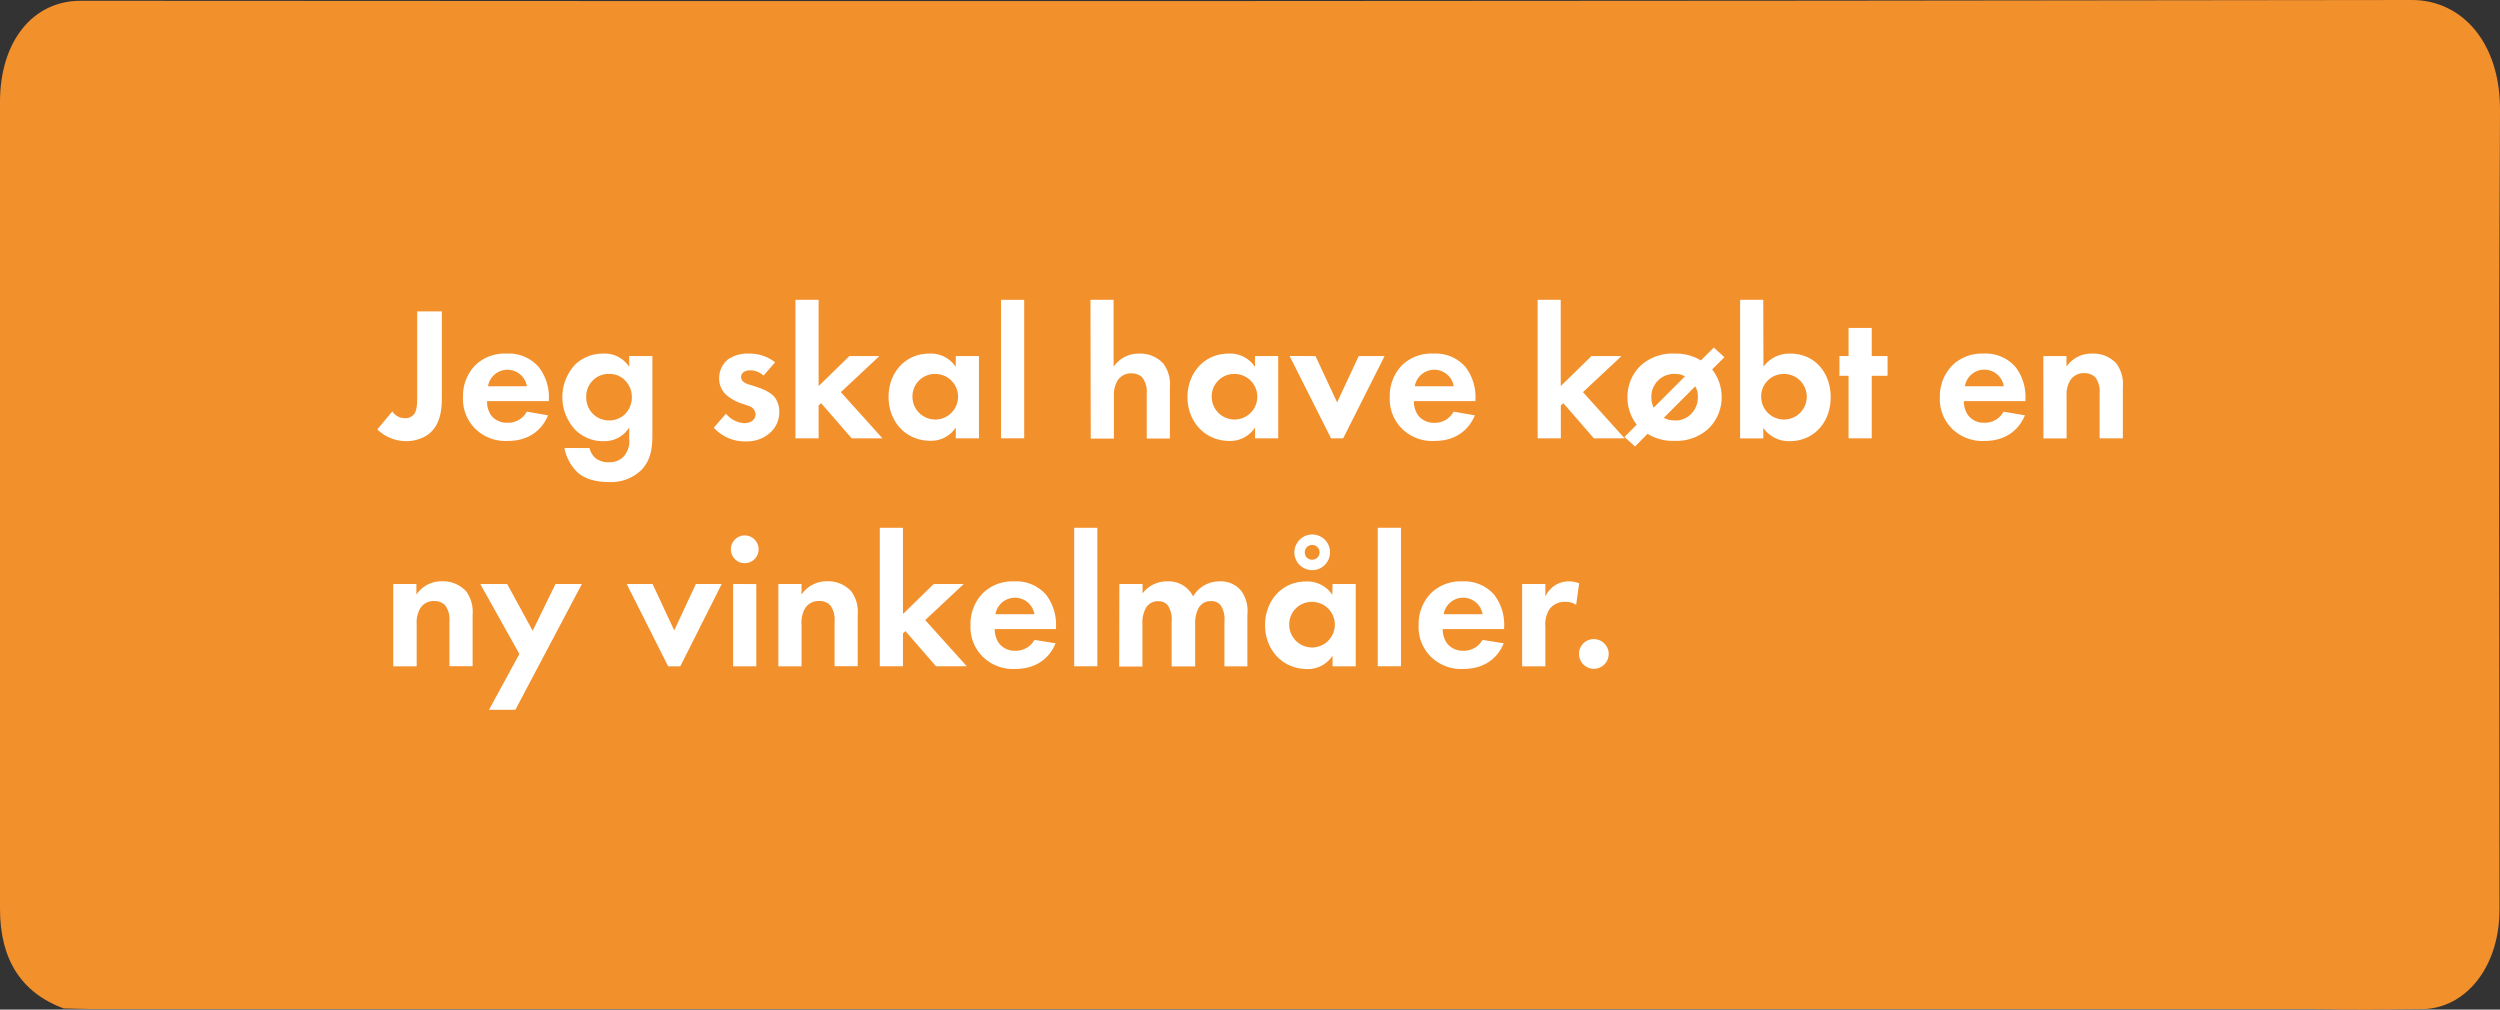 <svg xmlns="http://www.w3.org/2000/svg" width="473.69" height="191.3" viewBox="0 0 473.69 191.3"><rect x="0" y="0" width="473.69" height="191.3" fill="#333333" stroke="none"/><defs><style>.cls-1{fill:#f2902c;}.cls-2{fill:#fff;}</style></defs><title>bubble_4</title><g id="Oversigt"><g id="bobler-højre_copy" data-name="bobler-højre copy"><path class="cls-1" d="M0,172.21c0,9.57,4,15.85,12.05,18.87,1.58,0,3.17.1,4.74.1H437.24c.22,0,.44,0,.68,0,7,.19,14,.12,20.95,0,.27,0,.53,0,.79,0,8.08-.58,13.94-8.48,13.93-18.81,0-50.49-.19-101,.1-151.48C473.76,8,466.42,0,457,0Q236.14.32,15.26.15C6.18.15,0,7.88,0,19.32Q0,95.76,0,172.21Z"/></g></g><g id="Tekster"><path class="cls-2" d="M83.72,59v16.2c0,2.12-.14,5.47-2.81,7.27A7.37,7.37,0,0,1,77,83.59a7.94,7.94,0,0,1-5.51-2.23l2.85-3.42a2.76,2.76,0,0,0,2.34,1.29,2.06,2.06,0,0,0,1.83-.83c.58-.82.54-2.41.54-3.88V59Z"/><path class="cls-2" d="M103.84,78.69c-.46,1.15-2.23,4.86-7.66,4.86a8.19,8.19,0,0,1-6-2.19,7.86,7.86,0,0,1-2.45-6.09,8.31,8.31,0,0,1,2.38-6.12A8,8,0,0,1,96,67a7.47,7.47,0,0,1,6.08,2.55A9.3,9.3,0,0,1,104,75.63V76H92.29A4.61,4.61,0,0,0,93,78.62a3.73,3.73,0,0,0,3.14,1.48A4,4,0,0,0,99.81,78Zm-4-5.5a3.74,3.74,0,0,0-7.38,0Z"/><path class="cls-2" d="M119.22,67.46h4.39V82.33c0,2.37-.22,4.86-2.16,6.8a8.28,8.28,0,0,1-6.16,2.2c-3,0-4.82-.9-5.83-1.8a8.68,8.68,0,0,1-2.52-4.65h4.75a3.83,3.83,0,0,0,1.08,1.88,3.9,3.9,0,0,0,2.67.82,3.7,3.7,0,0,0,2.66-1,4.37,4.37,0,0,0,1.12-3.45V81a5.48,5.48,0,0,1-4.79,2.59,7.4,7.4,0,0,1-5.4-2.12A9.06,9.06,0,0,1,109,69.05,7.59,7.59,0,0,1,114.32,67a5.49,5.49,0,0,1,4.9,2.52Zm-6.73,4.47a4.22,4.22,0,0,0-1.41,3.31,4.39,4.39,0,0,0,1.15,3.06,4.3,4.3,0,0,0,3.17,1.36,4.4,4.4,0,0,0,2.92-1.08,4.56,4.56,0,0,0,1.4-3.34,4.42,4.42,0,0,0-1.26-3.13,4,4,0,0,0-3.06-1.26A4.17,4.17,0,0,0,112.49,71.93Z"/><path class="cls-2" d="M144.67,71.17a3.66,3.66,0,0,0-2.56-1c-1,0-1.69.5-1.69,1.26,0,.39.18,1,1.4,1.4l1.05.32c1.22.4,3.06,1,4,2.23a4.61,4.61,0,0,1,.79,2.6,5.2,5.2,0,0,1-1.73,4,6.55,6.55,0,0,1-4.68,1.65,7.87,7.87,0,0,1-6-2.59l2.3-2.66a4.85,4.85,0,0,0,3.45,1.8c1.23,0,2.16-.62,2.16-1.7a1.74,1.74,0,0,0-1.36-1.58l-1-.36a8.36,8.36,0,0,1-3.35-1.87,4.2,4.2,0,0,1-1.19-3,4.64,4.64,0,0,1,1.62-3.53A6.45,6.45,0,0,1,141.86,67a7.78,7.78,0,0,1,5,1.65Z"/><path class="cls-2" d="M155.11,56.81V73.15l5.83-5.69h5.69l-7.31,6.84,7.88,8.75h-5.83l-5.79-6.66-.47.43v6.23h-4.39V56.81Z"/><path class="cls-2" d="M181.1,67.46h4.39V83.05H181.1V81a5.59,5.59,0,0,1-4.79,2.52c-4.79,0-7.95-3.74-7.95-8.31S171.49,67,176.09,67a5.64,5.64,0,0,1,5,2.52Zm-8.21,7.78a4.32,4.32,0,1,0,4.32-4.39A4.26,4.26,0,0,0,172.89,75.24Z"/><path class="cls-2" d="M194.06,56.81V83.05h-4.39V56.81Z"/><path class="cls-2" d="M206.62,56.81H211V69.48A5.74,5.74,0,0,1,215.84,67a5.92,5.92,0,0,1,4.6,1.91,6.55,6.55,0,0,1,1.23,4.39v9.79h-4.39v-8.5a4.49,4.49,0,0,0-.83-3.06,2.82,2.82,0,0,0-2-.79,3,3,0,0,0-2.7,1.37,5.35,5.35,0,0,0-.69,3v8h-4.39Z"/><path class="cls-2" d="M237.8,67.46h4.39V83.05H237.8V81A5.6,5.6,0,0,1,233,83.55c-4.79,0-8-3.74-8-8.31S228.19,67,232.79,67a5.64,5.64,0,0,1,5,2.52Zm-8.21,7.78a4.32,4.32,0,1,0,4.32-4.39A4.26,4.26,0,0,0,229.59,75.24Z"/><path class="cls-2" d="M249.25,67.46l4.1,8.78,4.1-8.78h4.9L254.5,83.05h-2.3l-7.85-15.59Z"/><path class="cls-2" d="M279.45,78.69c-.47,1.15-2.23,4.86-7.67,4.86a8.15,8.15,0,0,1-6-2.19,7.86,7.86,0,0,1-2.45-6.09,8.34,8.34,0,0,1,2.37-6.12A8,8,0,0,1,271.6,67a7.45,7.45,0,0,1,6.08,2.55,9.31,9.31,0,0,1,1.88,6.12V76H267.89a4.62,4.62,0,0,0,.76,2.63,3.71,3.71,0,0,0,3.13,1.48A4,4,0,0,0,275.42,78Zm-4-5.5a3.74,3.74,0,0,0-7.38,0Z"/><path class="cls-2" d="M295.72,56.81V73.15l5.83-5.69h5.69l-7.31,6.84,7.89,8.75H302l-5.79-6.66-.47.43v6.23h-4.39V56.81Z"/><path class="cls-2" d="M310.12,80.46a8.41,8.41,0,0,1-1.76-5.19A8.23,8.23,0,0,1,311,69.15,9,9,0,0,1,317.28,67a9.18,9.18,0,0,1,5,1.29l2.45-2.44,2,1.83L324.41,70a8.44,8.44,0,0,1,1.8,5.25,8.21,8.21,0,0,1-2.63,6.09,9,9,0,0,1-6.3,2.19,9.08,9.08,0,0,1-5.11-1.33L309.8,84.6l-2-1.8Zm9.14-9.15a3.81,3.81,0,0,0-1.87-.46,4.31,4.31,0,0,0-4.5,4.46,4.75,4.75,0,0,0,.44,1.94Zm-4,7.85a4.27,4.27,0,0,0,2.09.5,4,4,0,0,0,3.13-1.29,4.37,4.37,0,0,0,1.22-3.17,3.51,3.51,0,0,0-.5-2Z"/><path class="cls-2" d="M334.13,69.48A6.06,6.06,0,0,1,339.21,67c4.61,0,7.66,3.56,7.66,8.28s-3.16,8.31-7.77,8.31a5.89,5.89,0,0,1-5-2.52v2h-4.39V56.81h4.39Zm-.43,5.76A4.32,4.32,0,1,0,338,70.85,4.26,4.26,0,0,0,333.7,75.24Z"/><path class="cls-2" d="M354.65,71.21V83.05h-4.39V71.21h-1.73V67.46h1.73V62.13h4.39v5.33h3v3.75Z"/><path class="cls-2" d="M383.67,78.69c-.47,1.15-2.24,4.86-7.67,4.86a8.19,8.19,0,0,1-6-2.19,7.89,7.89,0,0,1-2.44-6.09A8.34,8.34,0,0,1,370,69.15,8,8,0,0,1,375.82,67a7.45,7.45,0,0,1,6.08,2.55,9.3,9.3,0,0,1,1.87,6.12V76H372.11a4.55,4.55,0,0,0,.76,2.63A3.71,3.71,0,0,0,376,80.1,4,4,0,0,0,379.63,78Zm-4-5.5a3.73,3.73,0,0,0-7.37,0Z"/><path class="cls-2" d="M387.16,67.46h4.39v2A5.72,5.72,0,0,1,396.37,67,5.93,5.93,0,0,1,401,68.87a6.55,6.55,0,0,1,1.23,4.39v9.79h-4.4v-8.5a4.48,4.48,0,0,0-.82-3.06,2.82,2.82,0,0,0-2.06-.79,3,3,0,0,0-2.69,1.37,5.35,5.35,0,0,0-.69,3v8h-4.39Z"/><path class="cls-2" d="M74.51,110.66H78.9v2a5.71,5.71,0,0,1,4.82-2.52,5.94,5.94,0,0,1,4.61,1.91,6.56,6.56,0,0,1,1.22,4.39v9.79H85.16v-8.5a4.49,4.49,0,0,0-.83-3.06,2.8,2.8,0,0,0-2-.79,3,3,0,0,0-2.7,1.37,5.33,5.33,0,0,0-.68,3v8H74.51Z"/><path class="cls-2" d="M98.41,123.91,91,110.66H96.1l4.83,8.86,4.32-8.86h5L97.65,134.49h-5Z"/><path class="cls-2" d="M123.65,110.66l4.1,8.78,4.1-8.78h4.9l-7.85,15.59h-2.3l-7.85-15.59Z"/><path class="cls-2" d="M141.1,101.45a2.63,2.63,0,1,1-2.62,2.62A2.64,2.64,0,0,1,141.1,101.45Zm2.2,9.21v15.59h-4.39V110.66Z"/><path class="cls-2" d="M147.48,110.66h4.39v2a5.71,5.71,0,0,1,4.82-2.52,5.93,5.93,0,0,1,4.61,1.91,6.56,6.56,0,0,1,1.22,4.39v9.79h-4.39v-8.5a4.49,4.49,0,0,0-.83-3.06,2.8,2.8,0,0,0-2.05-.79,3,3,0,0,0-2.7,1.37,5.33,5.33,0,0,0-.68,3v8h-4.39Z"/><path class="cls-2" d="M171.09,100v16.34l5.83-5.69h5.69l-7.31,6.84,7.88,8.75h-5.83l-5.79-6.66-.47.43v6.23H166.7V100Z"/><path class="cls-2" d="M200,121.89c-.46,1.15-2.23,4.86-7.66,4.86a8.19,8.19,0,0,1-6-2.19,7.86,7.86,0,0,1-2.45-6.09,8.31,8.31,0,0,1,2.38-6.12,8,8,0,0,1,5.87-2.19,7.47,7.47,0,0,1,6.08,2.55,9.35,9.35,0,0,1,1.87,6.12v.36H188.48a4.55,4.55,0,0,0,.76,2.63,3.68,3.68,0,0,0,3.13,1.48,4,4,0,0,0,3.63-2.06Zm-4-5.51a3.74,3.74,0,0,0-7.38,0Z"/><path class="cls-2" d="M207.92,100v26.24h-4.39V100Z"/><path class="cls-2" d="M212.09,110.66h4.4v1.77a5.72,5.72,0,0,1,4.64-2.27,5.14,5.14,0,0,1,4.93,2.84,5.75,5.75,0,0,1,5-2.84,4.92,4.92,0,0,1,4.21,1.91,6.58,6.58,0,0,1,1.08,4.39v9.79H232v-8.5a4.81,4.81,0,0,0-.71-3.06,2.22,2.22,0,0,0-1.81-.79,2.58,2.58,0,0,0-2.41,1.37,6,6,0,0,0-.61,3v8H222v-8.5a4.79,4.79,0,0,0-.72-3.06,2.21,2.21,0,0,0-1.8-.79,2.57,2.57,0,0,0-2.41,1.37,5.85,5.85,0,0,0-.61,3v8h-4.4Z"/><path class="cls-2" d="M252.49,110.66h4.39v15.59h-4.39v-2a5.6,5.6,0,0,1-4.79,2.52c-4.79,0-8-3.74-8-8.31s3.13-8.28,7.74-8.28a5.64,5.64,0,0,1,5,2.52Zm-8.21,7.78a4.32,4.32,0,1,0,4.32-4.4A4.26,4.26,0,0,0,244.28,118.44Zm4.35-17.17a3.38,3.38,0,1,1-3.38,3.38A3.42,3.42,0,0,1,248.63,101.27Zm0,4.78a1.4,1.4,0,1,0-1.4-1.4A1.34,1.34,0,0,0,248.63,106.05Z"/><path class="cls-2" d="M265.45,100v26.24h-4.4V100Z"/><path class="cls-2" d="M284.92,121.89c-.47,1.15-2.23,4.86-7.67,4.86a8.17,8.17,0,0,1-6-2.19,7.86,7.86,0,0,1-2.45-6.09,8.31,8.31,0,0,1,2.38-6.12,8,8,0,0,1,5.86-2.19,7.48,7.48,0,0,1,6.09,2.55,9.35,9.35,0,0,1,1.87,6.12v.36H273.36a4.62,4.62,0,0,0,.76,2.63,3.71,3.71,0,0,0,3.13,1.48,4,4,0,0,0,3.64-2.06Zm-4-5.51a3.74,3.74,0,0,0-7.38,0Z"/><path class="cls-2" d="M288.41,110.66h4.4V113a5.2,5.2,0,0,1,1.94-2.16,4.79,4.79,0,0,1,2.59-.68,5.35,5.35,0,0,1,1.87.36l-.57,4.1a3.36,3.36,0,0,0-2.05-.58,3.6,3.6,0,0,0-2.92,1.27,5.32,5.32,0,0,0-.86,3.45v7.49h-4.4Z"/><path class="cls-2" d="M302,121.1a2.81,2.81,0,1,1-2.81,2.81A2.77,2.77,0,0,1,302,121.1Z"/></g></svg>
